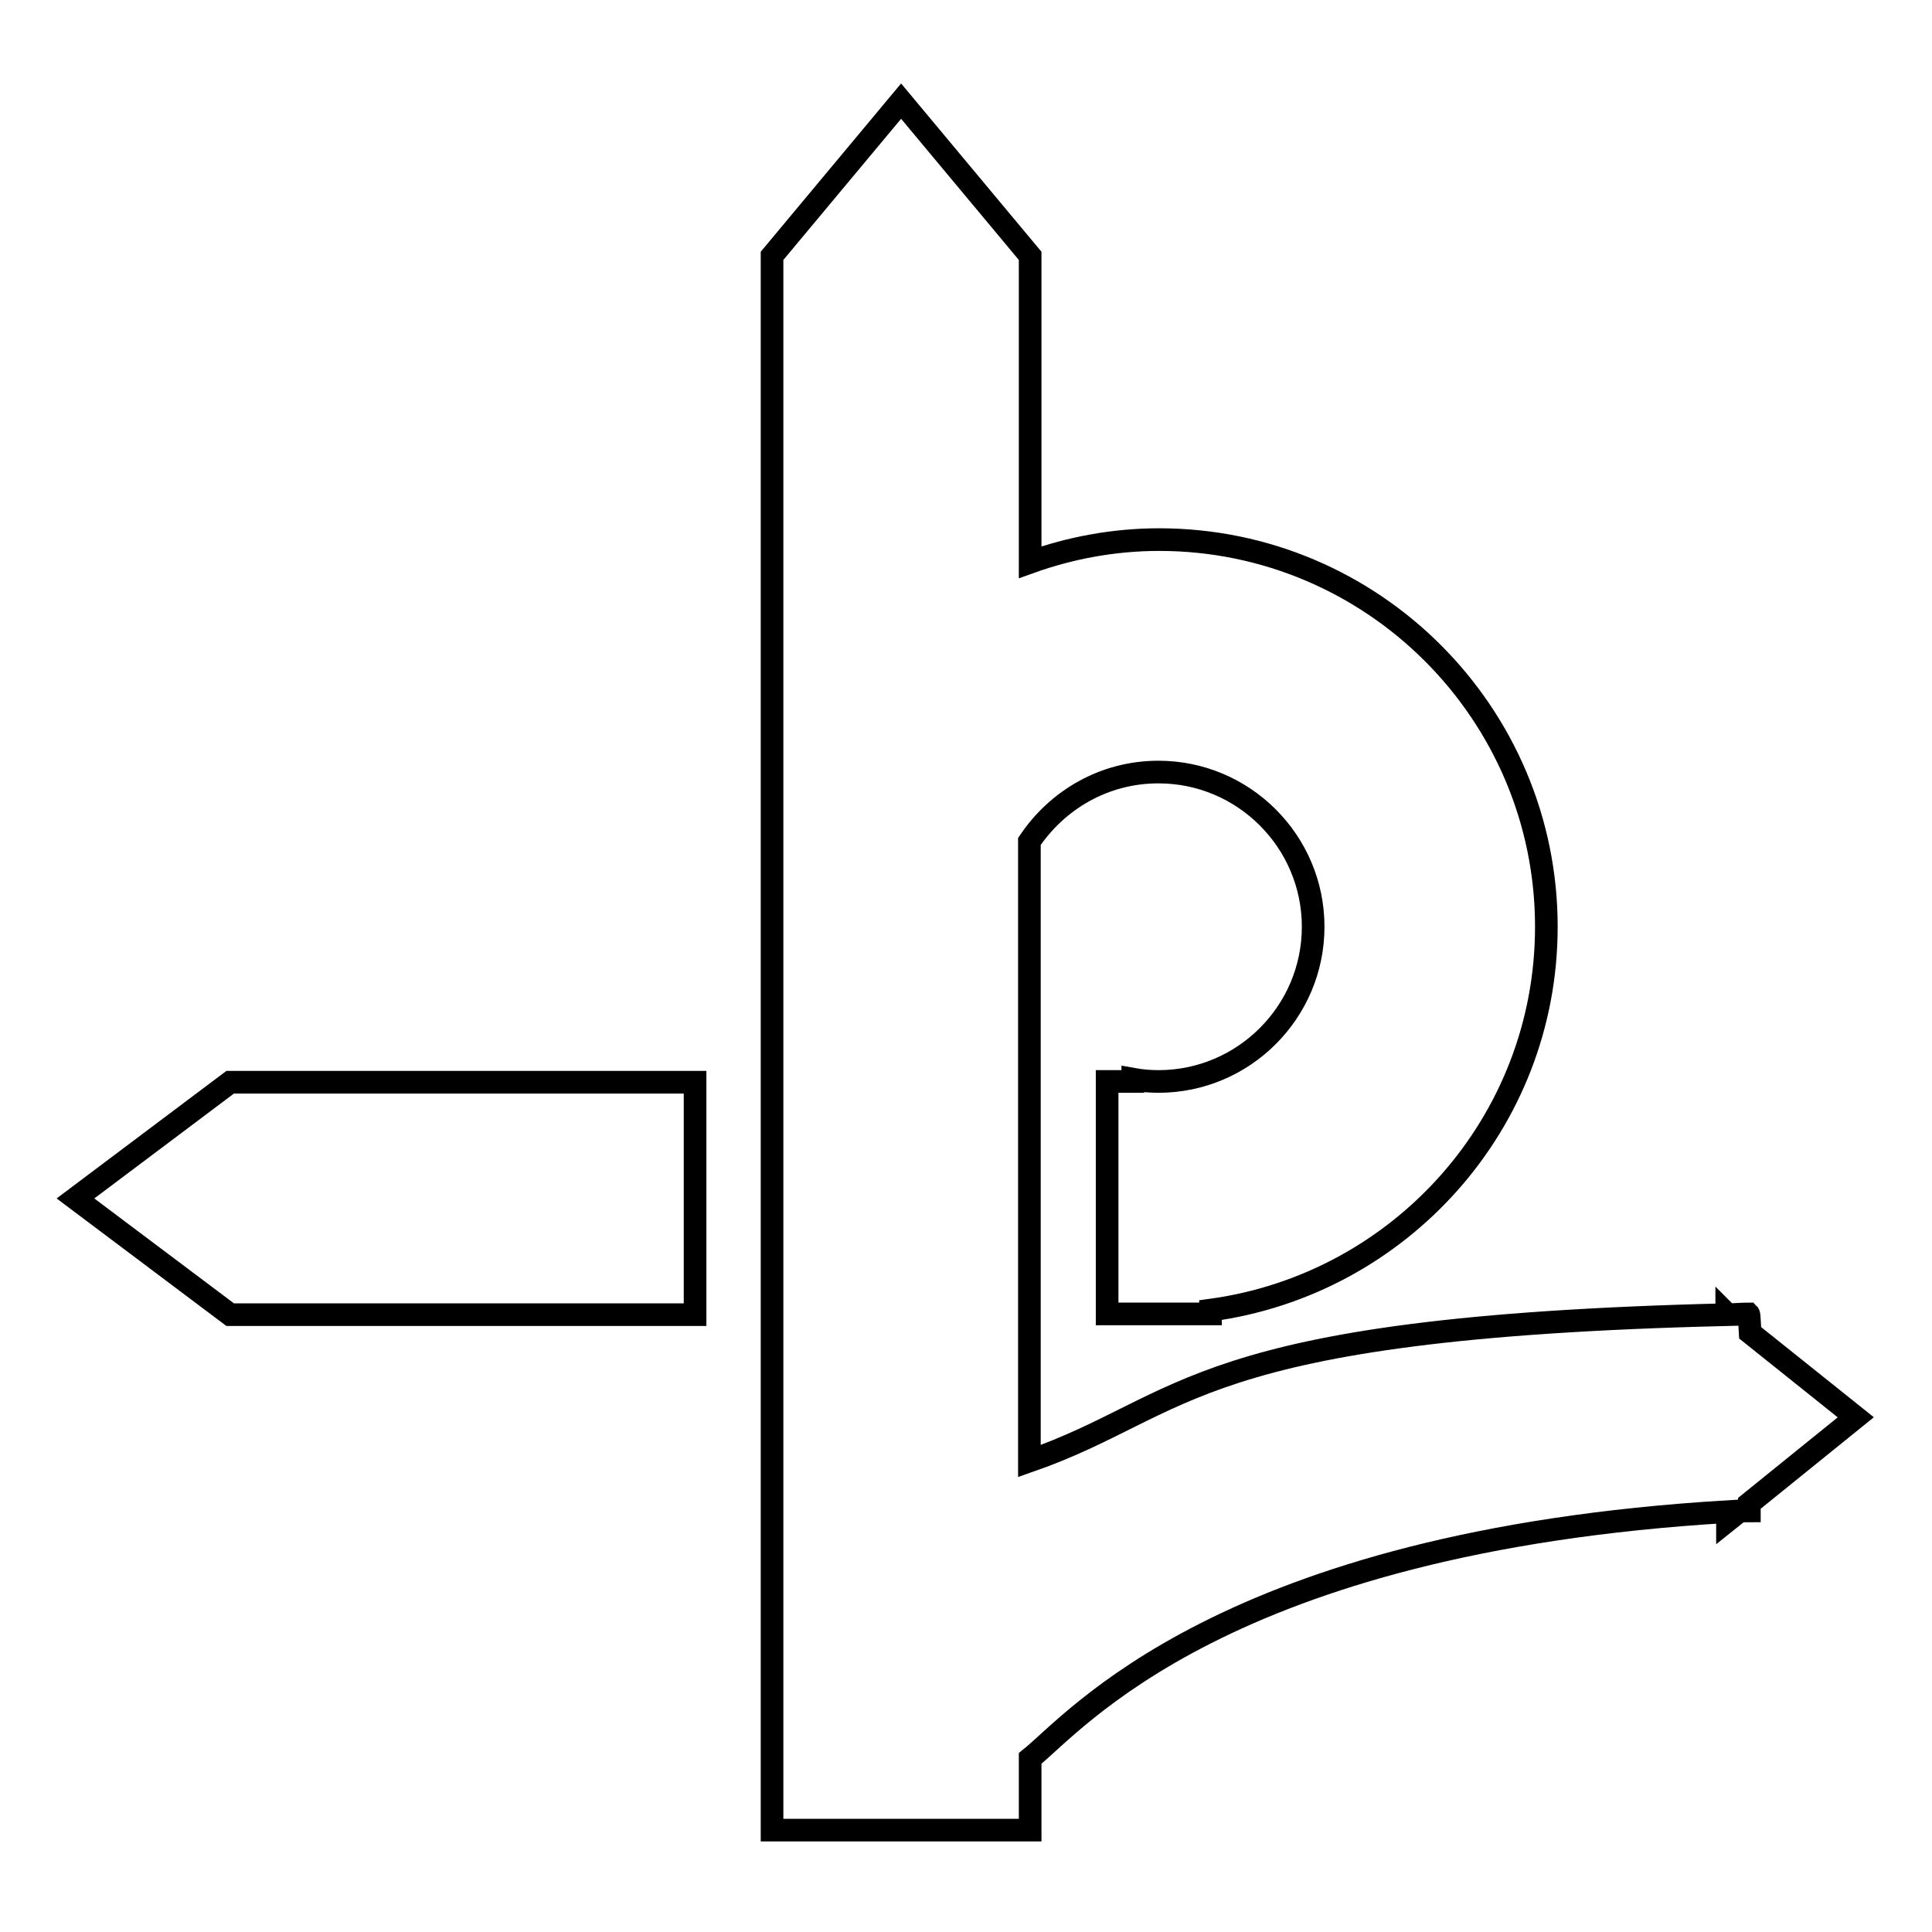 <?xml version="1.0" encoding="utf-8"?>
<!-- Svg Vector Icons : http://www.onlinewebfonts.com/icon -->
<!DOCTYPE svg PUBLIC "-//W3C//DTD SVG 1.1//EN" "http://www.w3.org/Graphics/SVG/1.1/DTD/svg11.dtd">
<svg version="1.1" xmlns="http://www.w3.org/2000/svg" xmlns:xlink="http://www.w3.org/1999/xlink" x="0px" y="0px" viewBox="0 0 256 256" enable-background="new 0 0 256 256" xml:space="preserve">
<g><g><path stroke-width="3" fill-opacity="0" stroke="#000000"  d="M231.8,199.2c0,0.7,0,1,0,1c-0.5,0-0.9,0-1.4,0.1l-1.5,1.2v-1.2c-66.9,4-86.5,28-92.4,32.7v9.5h-34.2V33.9l17.1-20.5l17.1,20.5v40.6c5.3-1.9,11.1-3,17.1-3c28.3,0,51.3,23,51.3,51.3c0,26-19.4,47.4-44.5,50.8v0.5h-13.7v-30.8h3.4v-0.3c1.1,0.2,2.3,0.3,3.4,0.3c11.3,0,20.5-9.2,20.5-20.5c0-11.3-9.2-20.5-20.5-20.5c-7.2,0-13.4,3.7-17.1,9.2v82.1c21.2-7.4,21.1-17.7,92.4-19.4v-0.1l0.1,0.1c0.9,0,1.9-0.1,2.8-0.1c0.1,0.1,0.1,1,0.2,2.5l14,11.2L231.8,199.2z M10,158.8l20.5-15.4h61.6v30.8H30.5L10,158.8z"/></g></g>
</svg>
